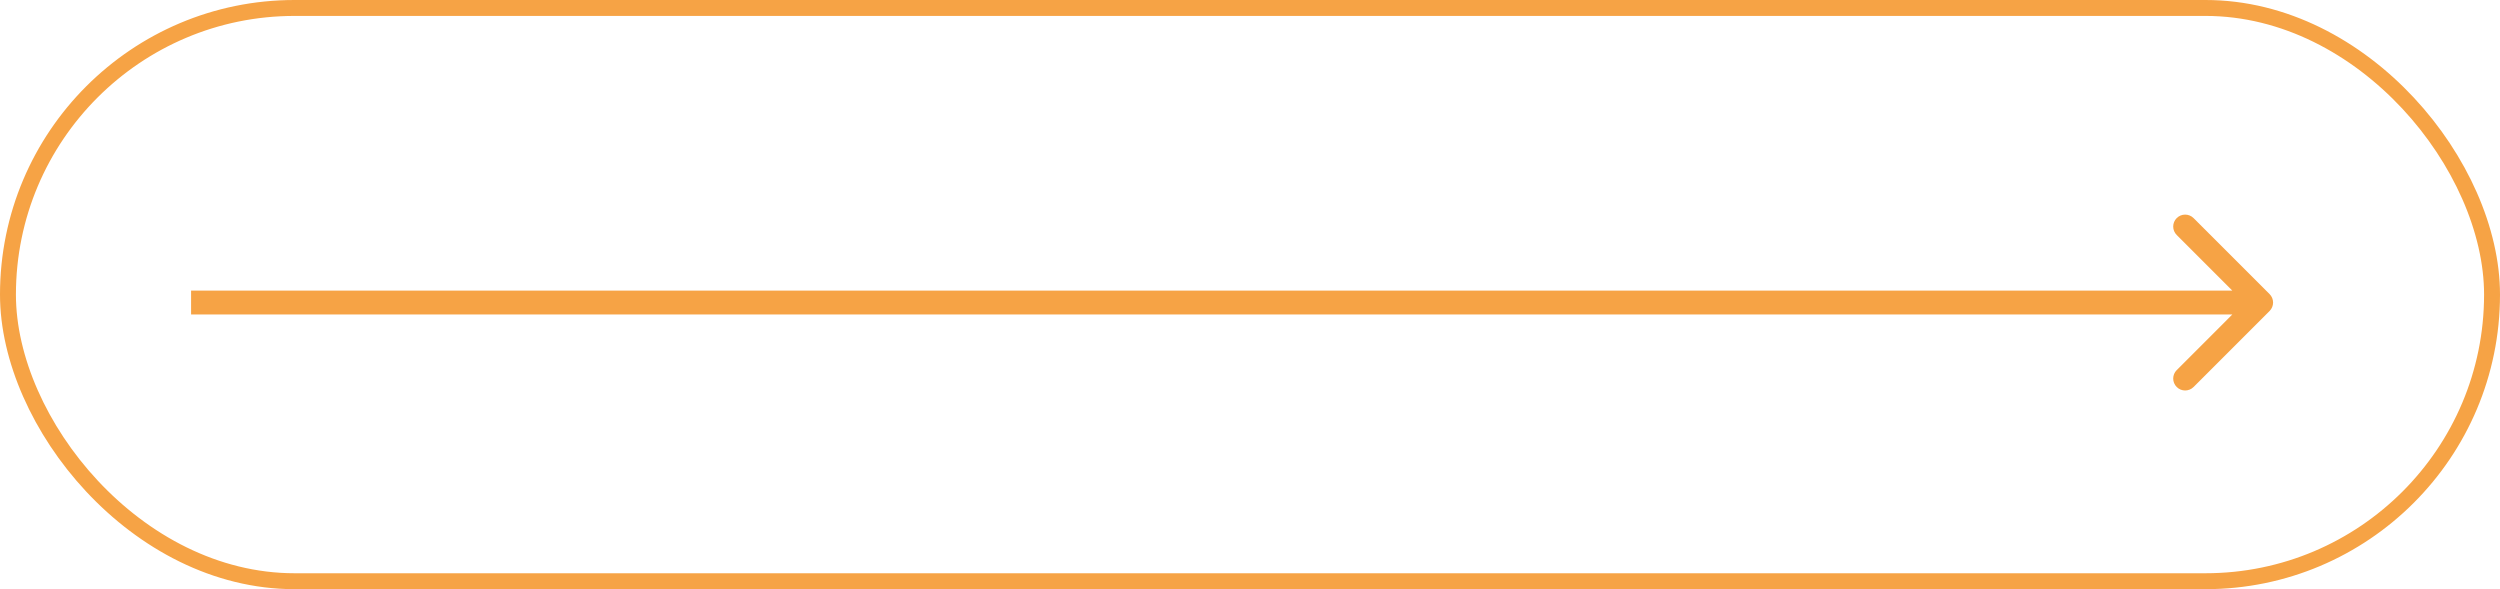 <svg xmlns="http://www.w3.org/2000/svg" width="157" height="37" viewBox="0 0 157 37" fill="none"><rect x="0.5" y="0.5" width="156" height="36" rx="18" stroke="#F6A345"></rect><path d="M142.53 19.53C142.823 19.237 142.823 18.763 142.53 18.47L137.757 13.697C137.464 13.404 136.99 13.404 136.697 13.697C136.404 13.99 136.404 14.464 136.697 14.757L140.939 19L136.697 23.243C136.404 23.535 136.404 24.01 136.697 24.303C136.99 24.596 137.464 24.596 137.757 24.303L142.53 19.53ZM12 19.75H142V18.25H12V19.75Z" fill="#F6A345"></path></svg>